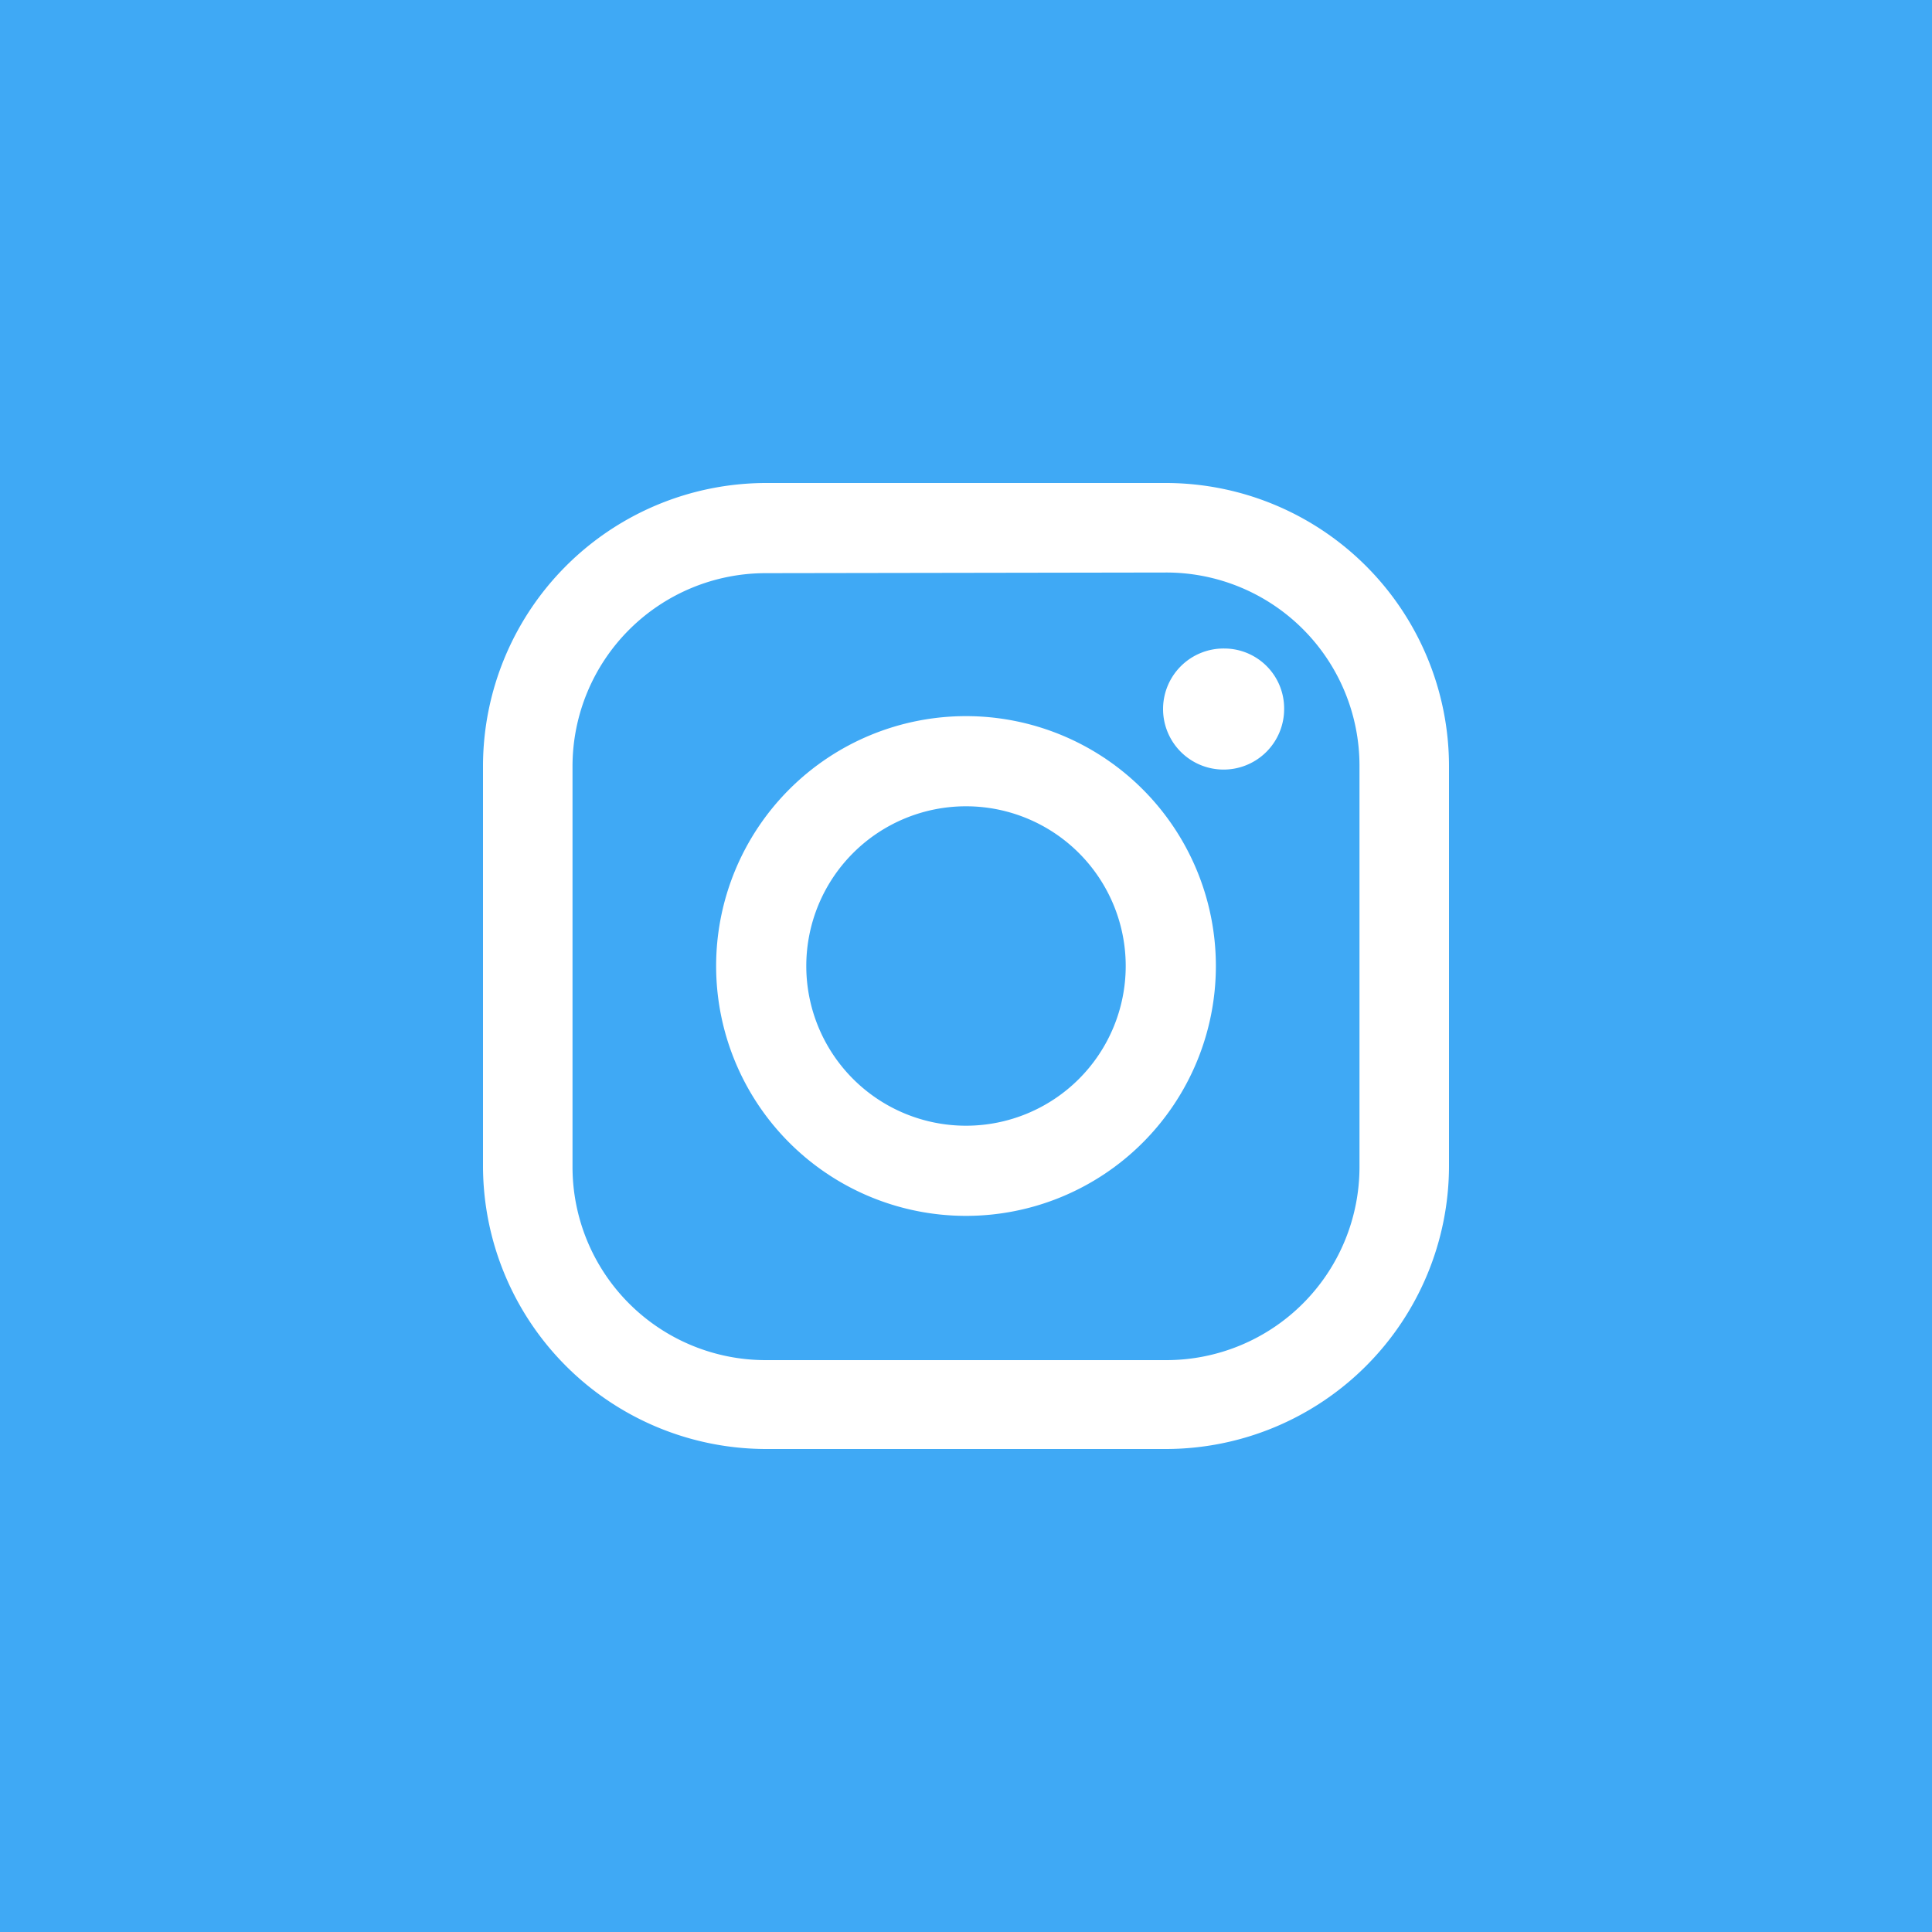 <svg xmlns="http://www.w3.org/2000/svg" viewBox="0 0 30 30"><defs><style>.cls-1{fill:#3fa9f5;}.cls-2{fill:#fff;}</style></defs><title>ic_head-insta</title><g id="レイヤー_2" data-name="レイヤー 2"><g id="レイヤー_2-2" data-name="レイヤー 2"><rect class="cls-1" width="30" height="30"/><path class="cls-2" d="M18.11,22.5H11.89A4.4,4.4,0,0,1,7.5,18.11V11.89A4.4,4.4,0,0,1,11.89,7.5h6.22a4.4,4.4,0,0,1,4.39,4.39v6.22A4.4,4.4,0,0,1,18.11,22.5ZM11.89,8.9a3,3,0,0,0-3,3v6.22a3,3,0,0,0,3,3h6.22a3,3,0,0,0,3-3V11.89a3,3,0,0,0-3-3Z"/><path class="cls-2" d="M19.94,11a.94.94,0,1,1-.93-.93A.93.93,0,0,1,19.94,11Z"/><path class="cls-2" d="M15,18.88A3.88,3.88,0,1,1,18.88,15,3.88,3.88,0,0,1,15,18.88Zm0-6.36A2.48,2.48,0,1,0,17.48,15,2.48,2.48,0,0,0,15,12.52Z"/></g></g></svg>
